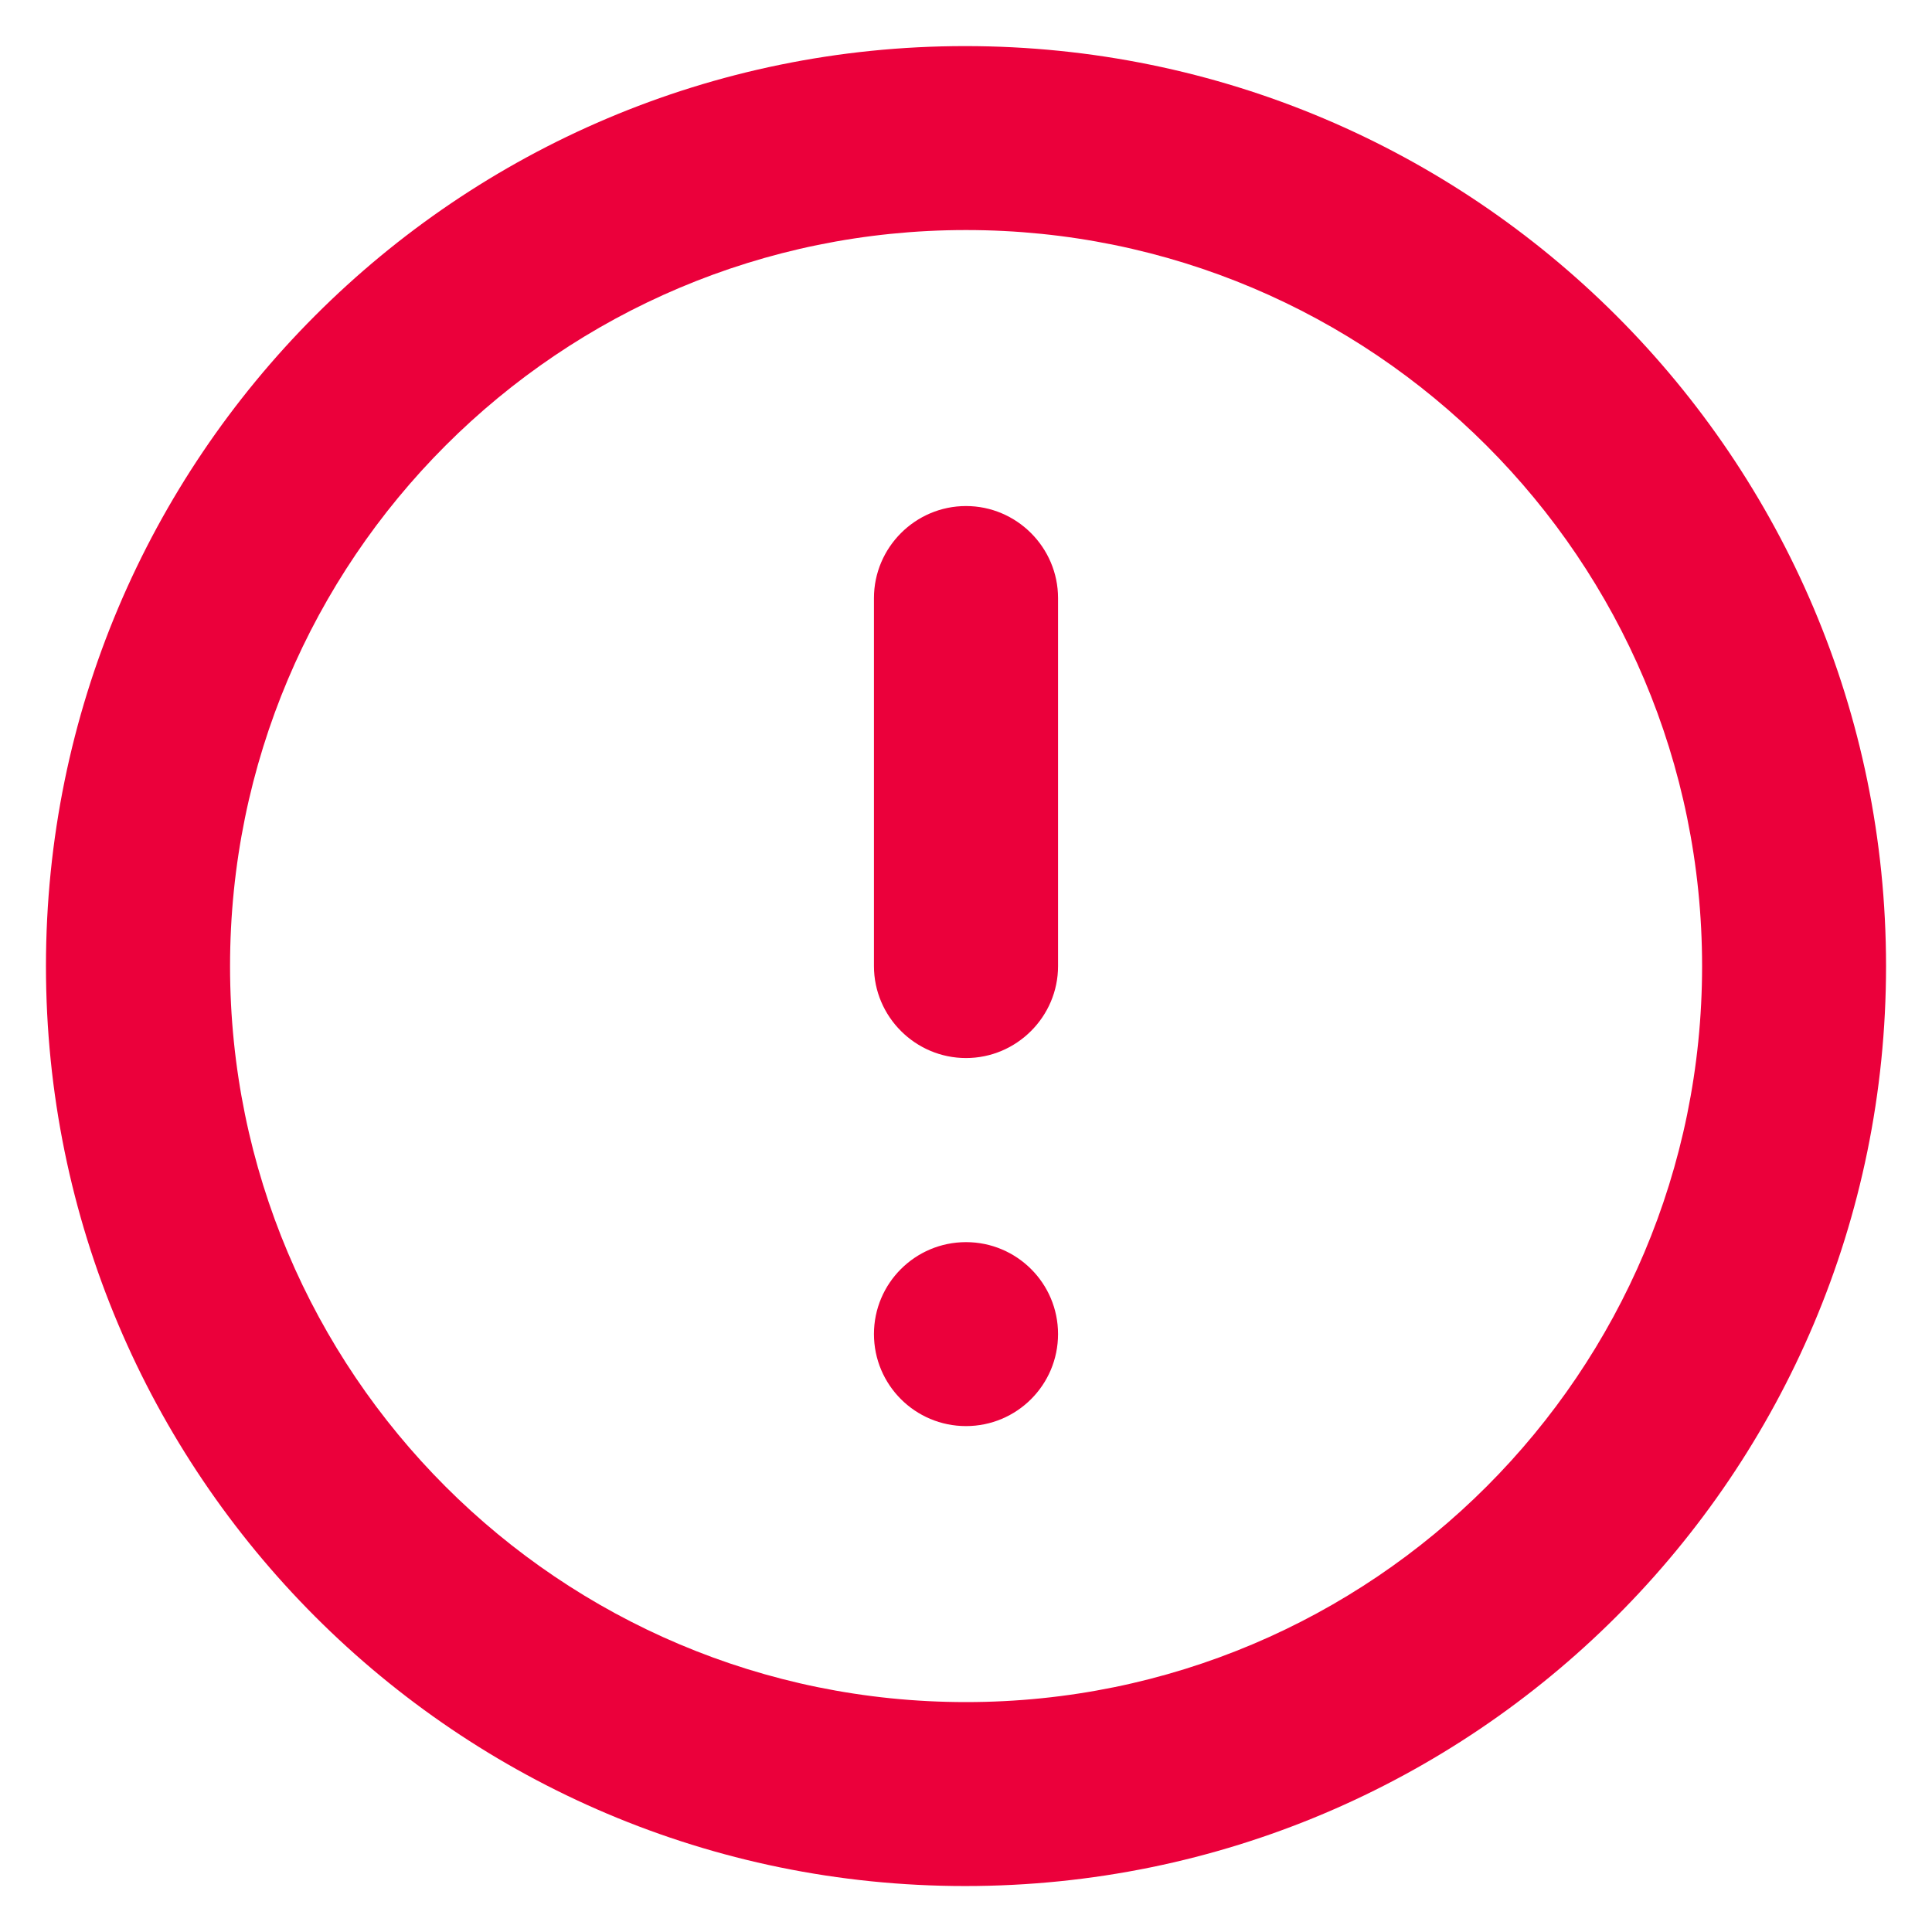 <svg width="14" height="14" viewBox="0 0 14 14" fill="none" xmlns="http://www.w3.org/2000/svg">
<path d="M7 3.667C7.367 3.667 7.667 3.967 7.667 4.334V7.001C7.667 7.367 7.367 7.667 7 7.667C6.633 7.667 6.333 7.367 6.333 7.001V4.334C6.333 3.967 6.633 3.667 7 3.667ZM6.994 0.334C3.313 0.334 0.333 3.321 0.333 7.001C0.333 10.681 3.313 13.667 6.994 13.667C10.68 13.667 13.667 10.681 13.667 7.001C13.667 3.321 10.68 0.334 6.994 0.334ZM7 12.334C4.053 12.334 1.667 9.947 1.667 7.001C1.667 4.054 4.053 1.667 7 1.667C9.947 1.667 12.334 4.054 12.334 7.001C12.334 9.947 9.947 12.334 7 12.334ZM7.667 9.667C7.667 10.036 7.368 10.334 7 10.334C6.632 10.334 6.333 10.036 6.333 9.667C6.333 9.299 6.632 9.001 7 9.001C7.368 9.001 7.667 9.299 7.667 9.667Z" fill="#EB003B"/>
</svg>
